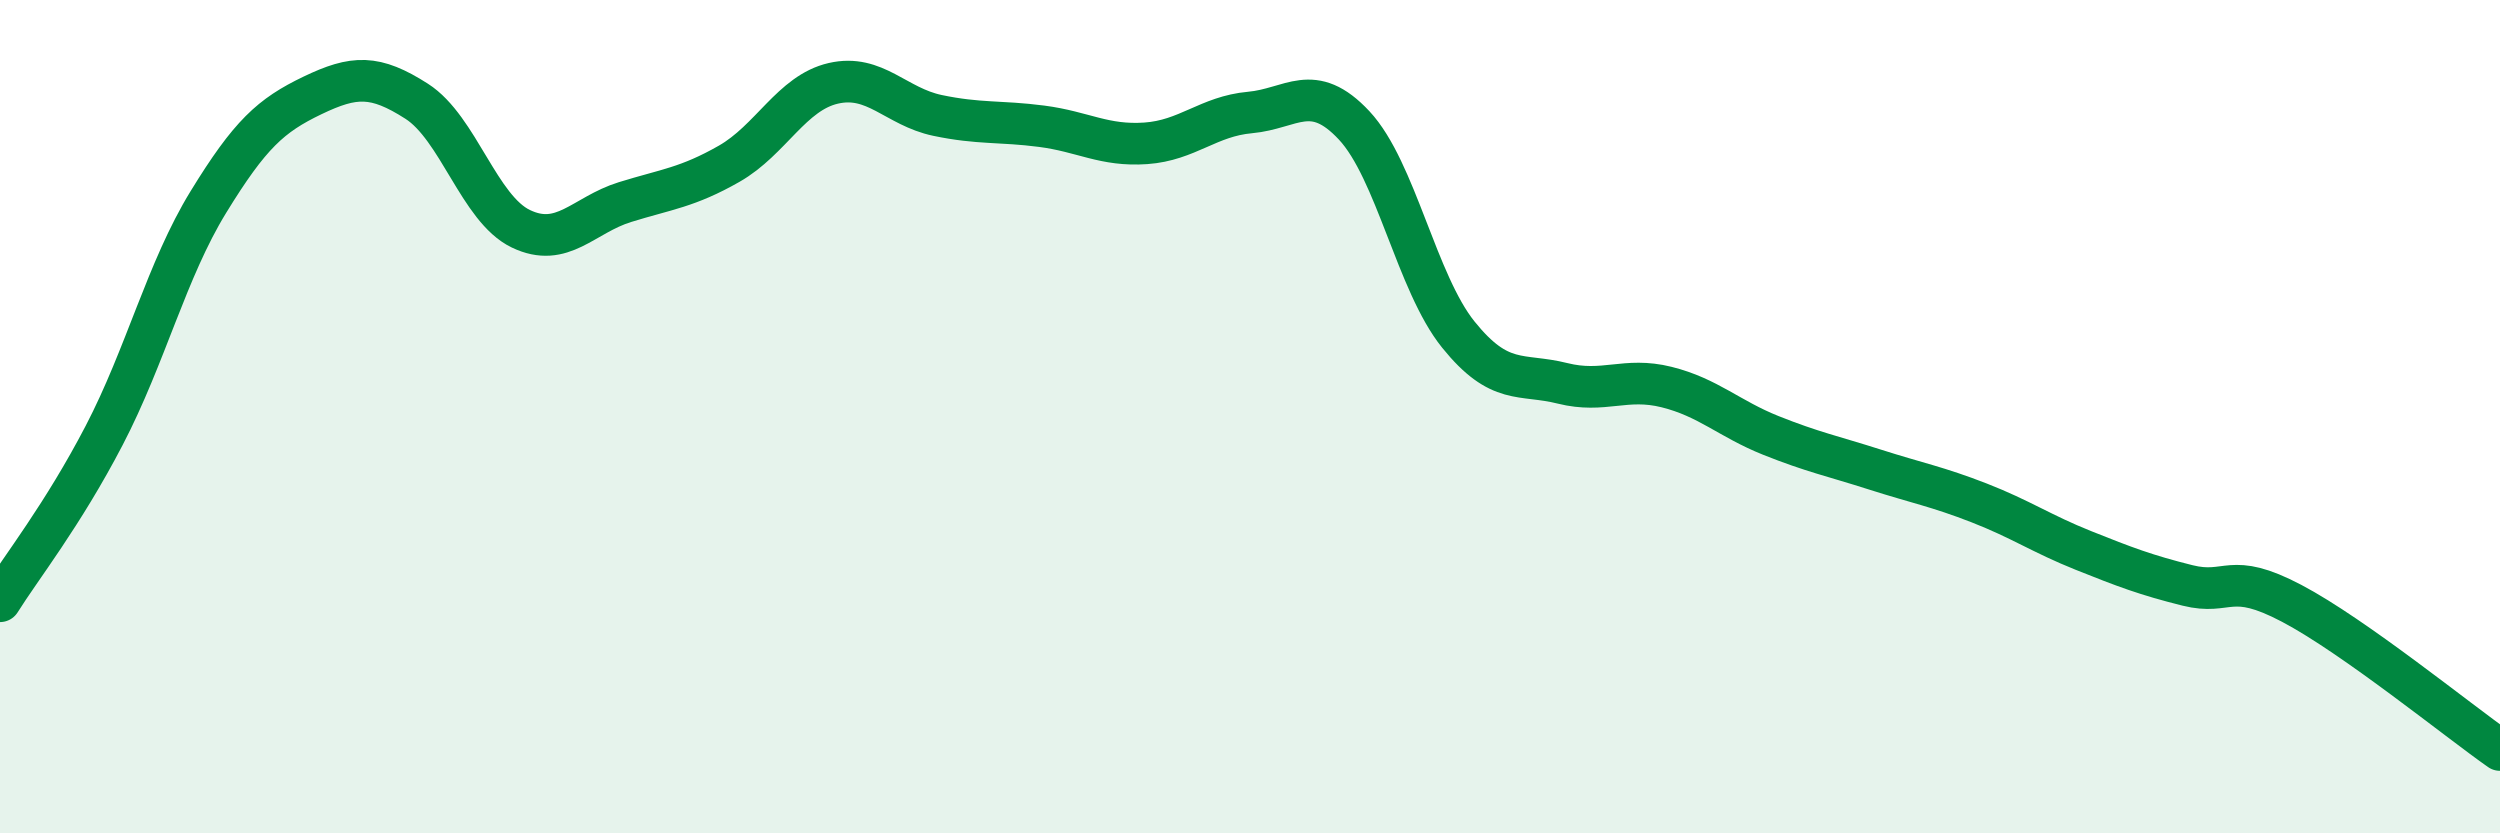 
    <svg width="60" height="20" viewBox="0 0 60 20" xmlns="http://www.w3.org/2000/svg">
      <path
        d="M 0,14.43 C 0.5,13.63 1.5,12.37 2.5,10.45 C 3.5,8.53 4,6.48 5,4.85 C 6,3.22 6.5,2.77 7.5,2.29 C 8.5,1.81 9,1.79 10,2.43 C 11,3.07 11.5,5.01 12.5,5.49 C 13.5,5.97 14,5.16 15,4.85 C 16,4.54 16.5,4.5 17.5,3.93 C 18.5,3.36 19,2.23 20,2 C 21,1.77 21.5,2.56 22.5,2.77 C 23.5,2.98 24,2.9 25,3.03 C 26,3.16 26.5,3.51 27.5,3.44 C 28.5,3.37 29,2.79 30,2.7 C 31,2.61 31.5,1.94 32.5,3.01 C 33.5,4.08 34,6.79 35,8.03 C 36,9.27 36.5,8.95 37.5,9.2 C 38.5,9.45 39,9.04 40,9.29 C 41,9.54 41.5,10.05 42.5,10.45 C 43.5,10.85 44,10.95 45,11.27 C 46,11.59 46.5,11.68 47.5,12.07 C 48.5,12.46 49,12.81 50,13.21 C 51,13.61 51.5,13.8 52.5,14.05 C 53.5,14.3 53.5,13.69 55,14.48 C 56.5,15.27 59,17.3 60,18L60 20L0 20Z"
        fill="#008740"
        opacity="0.1"
        stroke-linecap="round"
        stroke-linejoin="round"
      />
      <path
        d="M 0,14.43 C 0.5,13.63 1.5,12.37 2.5,10.45 C 3.5,8.53 4,6.48 5,4.85 C 6,3.22 6.5,2.77 7.5,2.29 C 8.5,1.81 9,1.79 10,2.43 C 11,3.07 11.5,5.01 12.5,5.49 C 13.5,5.97 14,5.16 15,4.85 C 16,4.54 16.5,4.5 17.5,3.93 C 18.5,3.36 19,2.23 20,2 C 21,1.77 21.5,2.56 22.5,2.77 C 23.5,2.98 24,2.9 25,3.03 C 26,3.16 26.5,3.51 27.5,3.44 C 28.5,3.37 29,2.79 30,2.7 C 31,2.61 31.5,1.94 32.5,3.01 C 33.5,4.08 34,6.79 35,8.03 C 36,9.27 36.5,8.95 37.5,9.2 C 38.5,9.45 39,9.04 40,9.29 C 41,9.54 41.5,10.05 42.5,10.45 C 43.5,10.85 44,10.95 45,11.27 C 46,11.59 46.5,11.68 47.5,12.07 C 48.5,12.46 49,12.81 50,13.21 C 51,13.61 51.5,13.8 52.5,14.05 C 53.5,14.3 53.5,13.69 55,14.48 C 56.5,15.27 59,17.3 60,18"
        stroke="#008740"
        stroke-width="1"
        fill="none"
        stroke-linecap="round"
        stroke-linejoin="round"
      />
    </svg>
  